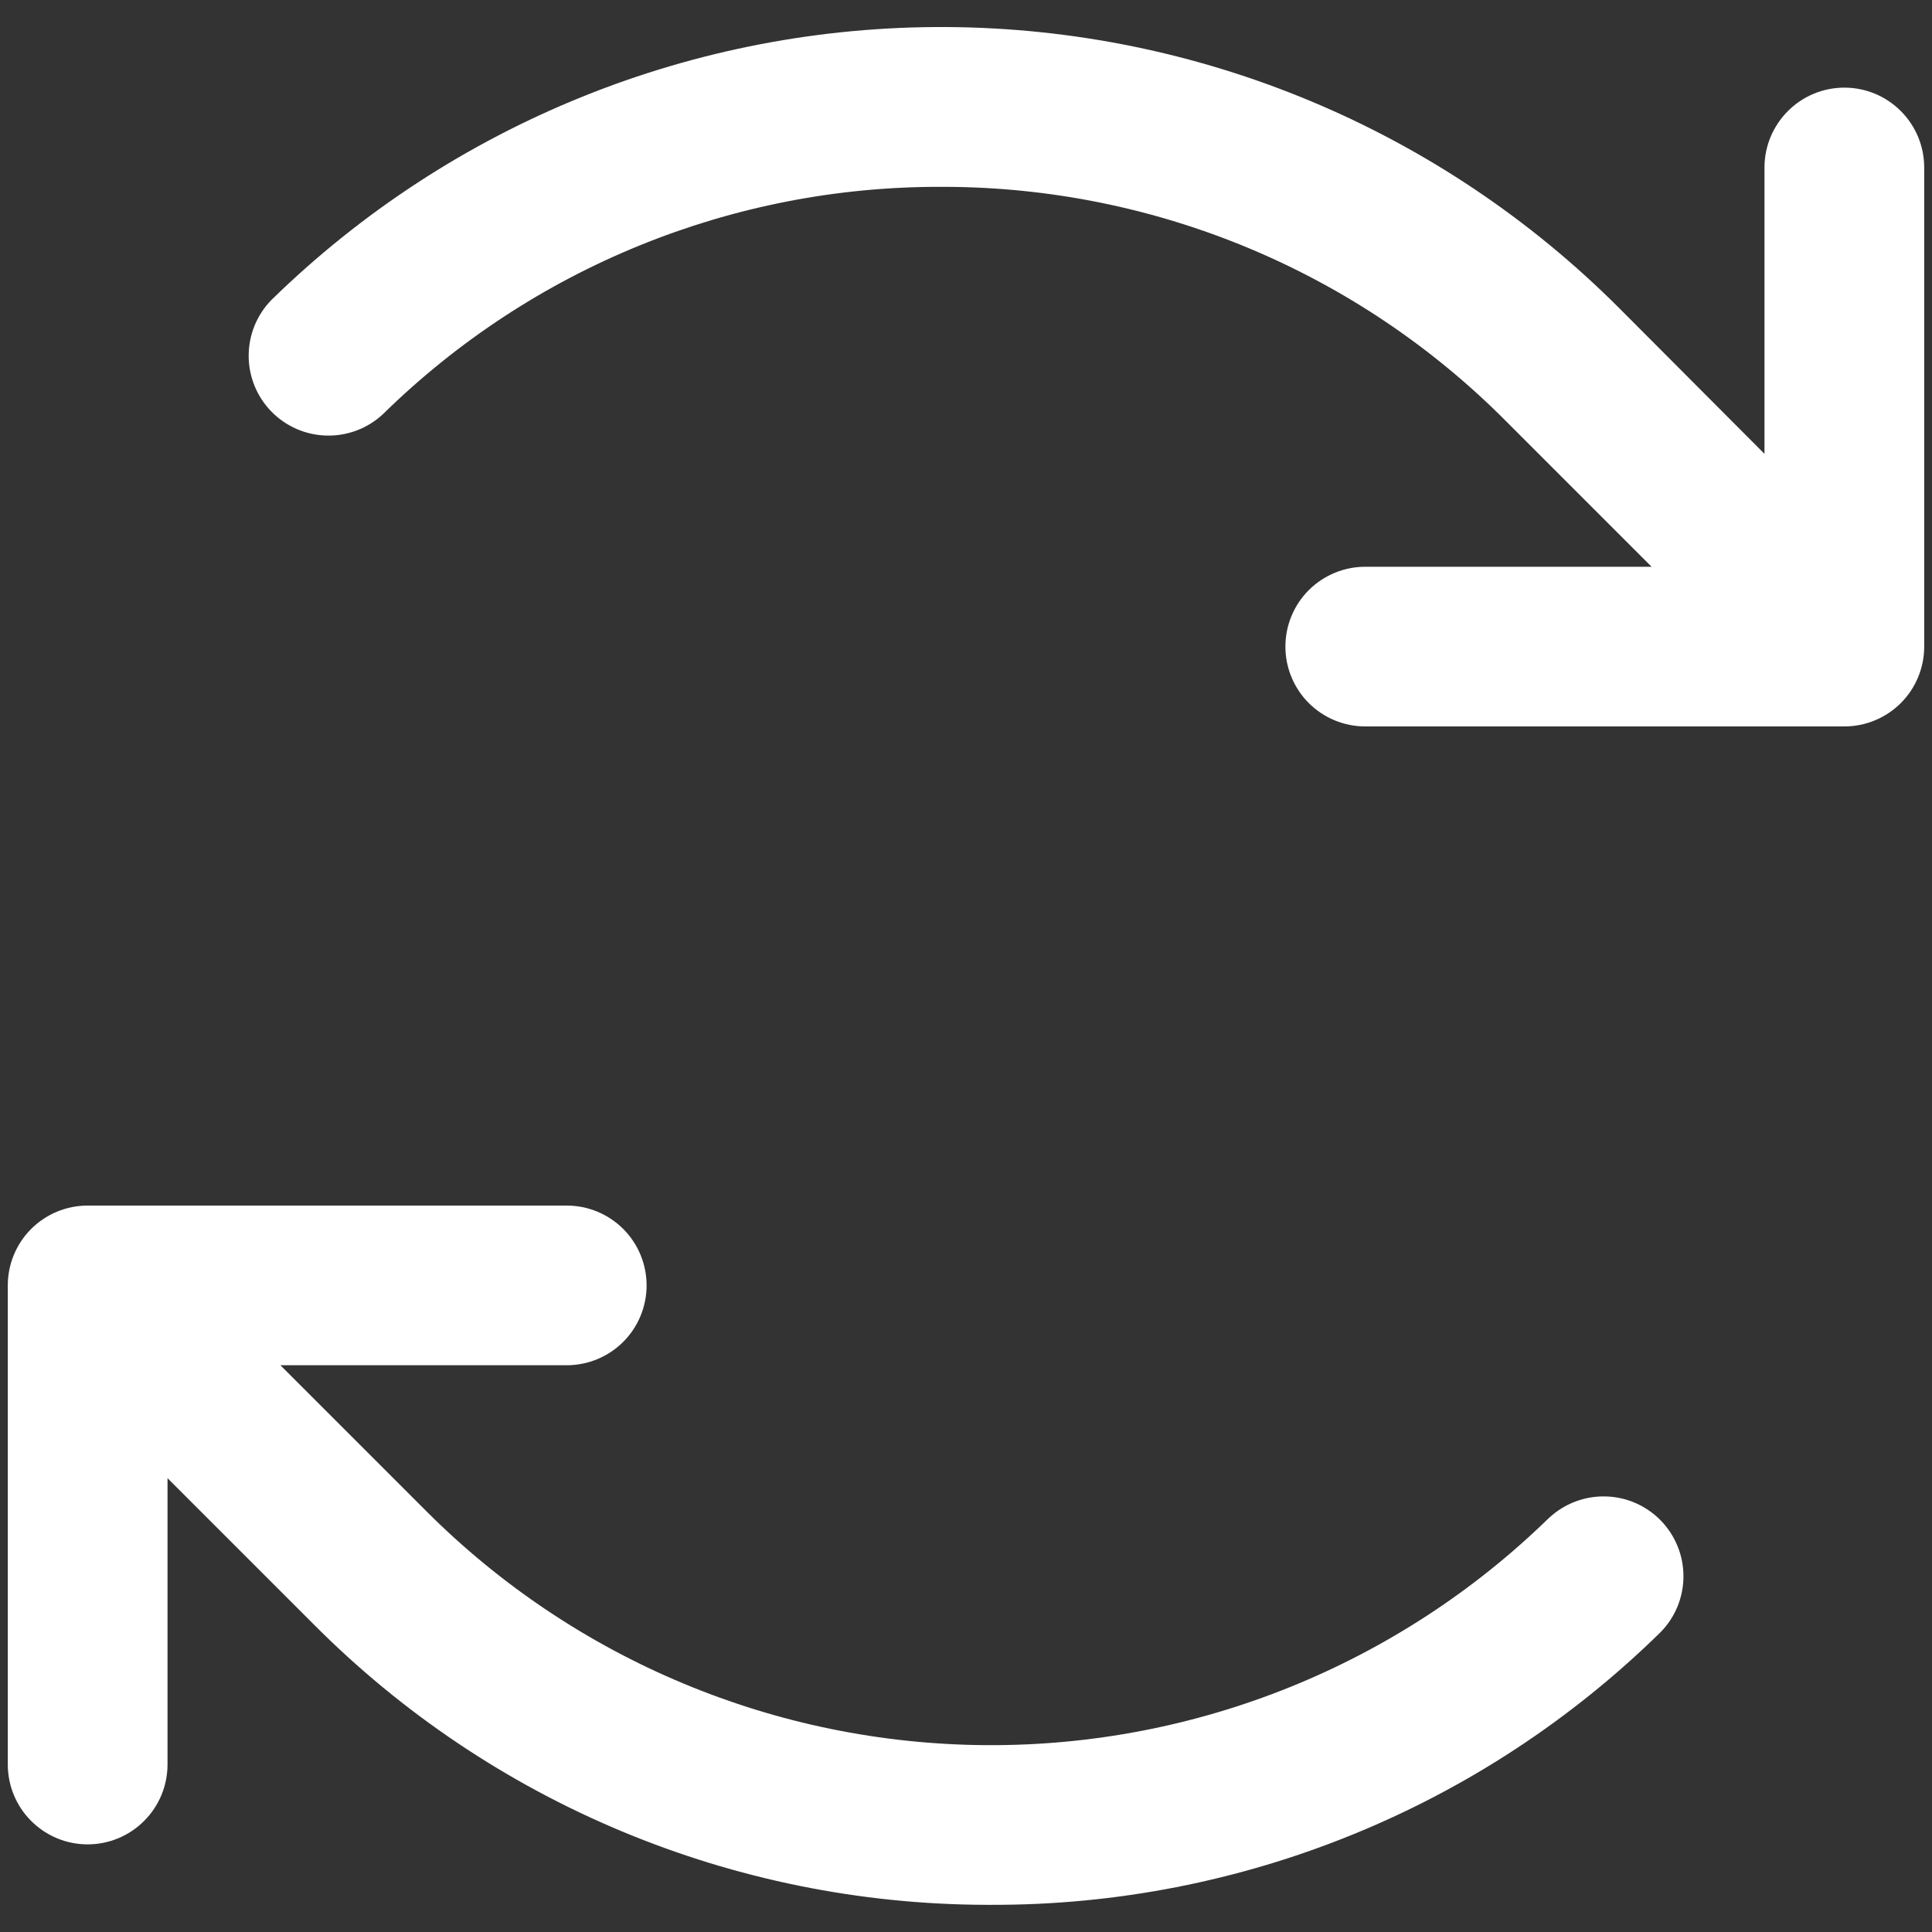<svg width="31" height="31" viewBox="0 0 31 31" fill="none" xmlns="http://www.w3.org/2000/svg">
<rect x="0" y="0" width="31" height="31" fill="#333333" stroke="none"/>
<path d="M30.875 2.688V10.375C30.875 10.715 30.74 11.041 30.5 11.281C30.259 11.521 29.934 11.656 29.594 11.656H21.906C21.566 11.656 21.241 11.521 21 11.281C20.76 11.041 20.625 10.715 20.625 10.375C20.625 10.035 20.76 9.709 21 9.469C21.241 9.229 21.566 9.094 21.906 9.094H26.501L24.158 6.751C21.777 4.359 18.544 3.009 15.168 2.998H15.096C11.749 2.99 8.534 4.3 6.145 6.645C5.901 6.873 5.576 6.997 5.242 6.989C4.907 6.982 4.589 6.843 4.355 6.604C4.121 6.365 3.99 6.043 3.99 5.708C3.99 5.374 4.121 5.052 4.355 4.813C7.25 1.983 11.143 0.41 15.191 0.434C19.239 0.457 23.114 2.076 25.976 4.939L28.312 7.282V2.688C28.312 2.348 28.448 2.022 28.688 1.782C28.928 1.541 29.254 1.406 29.594 1.406C29.934 1.406 30.259 1.541 30.5 1.782C30.74 2.022 30.875 2.348 30.875 2.688ZM24.855 24.355C22.442 26.711 19.199 28.022 15.827 28.002C12.455 27.982 9.226 26.634 6.842 24.249L4.499 21.906H9.094C9.434 21.906 9.759 21.771 10 21.531C10.24 21.291 10.375 20.965 10.375 20.625C10.375 20.285 10.24 19.959 10 19.719C9.759 19.479 9.434 19.344 9.094 19.344H1.406C1.066 19.344 0.741 19.479 0.5 19.719C0.26 19.959 0.125 20.285 0.125 20.625V28.312C0.125 28.652 0.26 28.978 0.5 29.218C0.741 29.459 1.066 29.594 1.406 29.594C1.746 29.594 2.072 29.459 2.312 29.218C2.553 28.978 2.688 28.652 2.688 28.312V23.718L5.031 26.061C7.888 28.933 11.769 30.552 15.82 30.564H15.905C19.922 30.575 23.781 29.002 26.647 26.187C26.881 25.948 27.012 25.627 27.012 25.292C27.012 24.957 26.881 24.636 26.647 24.396C26.413 24.157 26.095 24.018 25.76 24.011C25.425 24.003 25.101 24.127 24.856 24.355H24.855Z" fill="white"/>
</svg>
